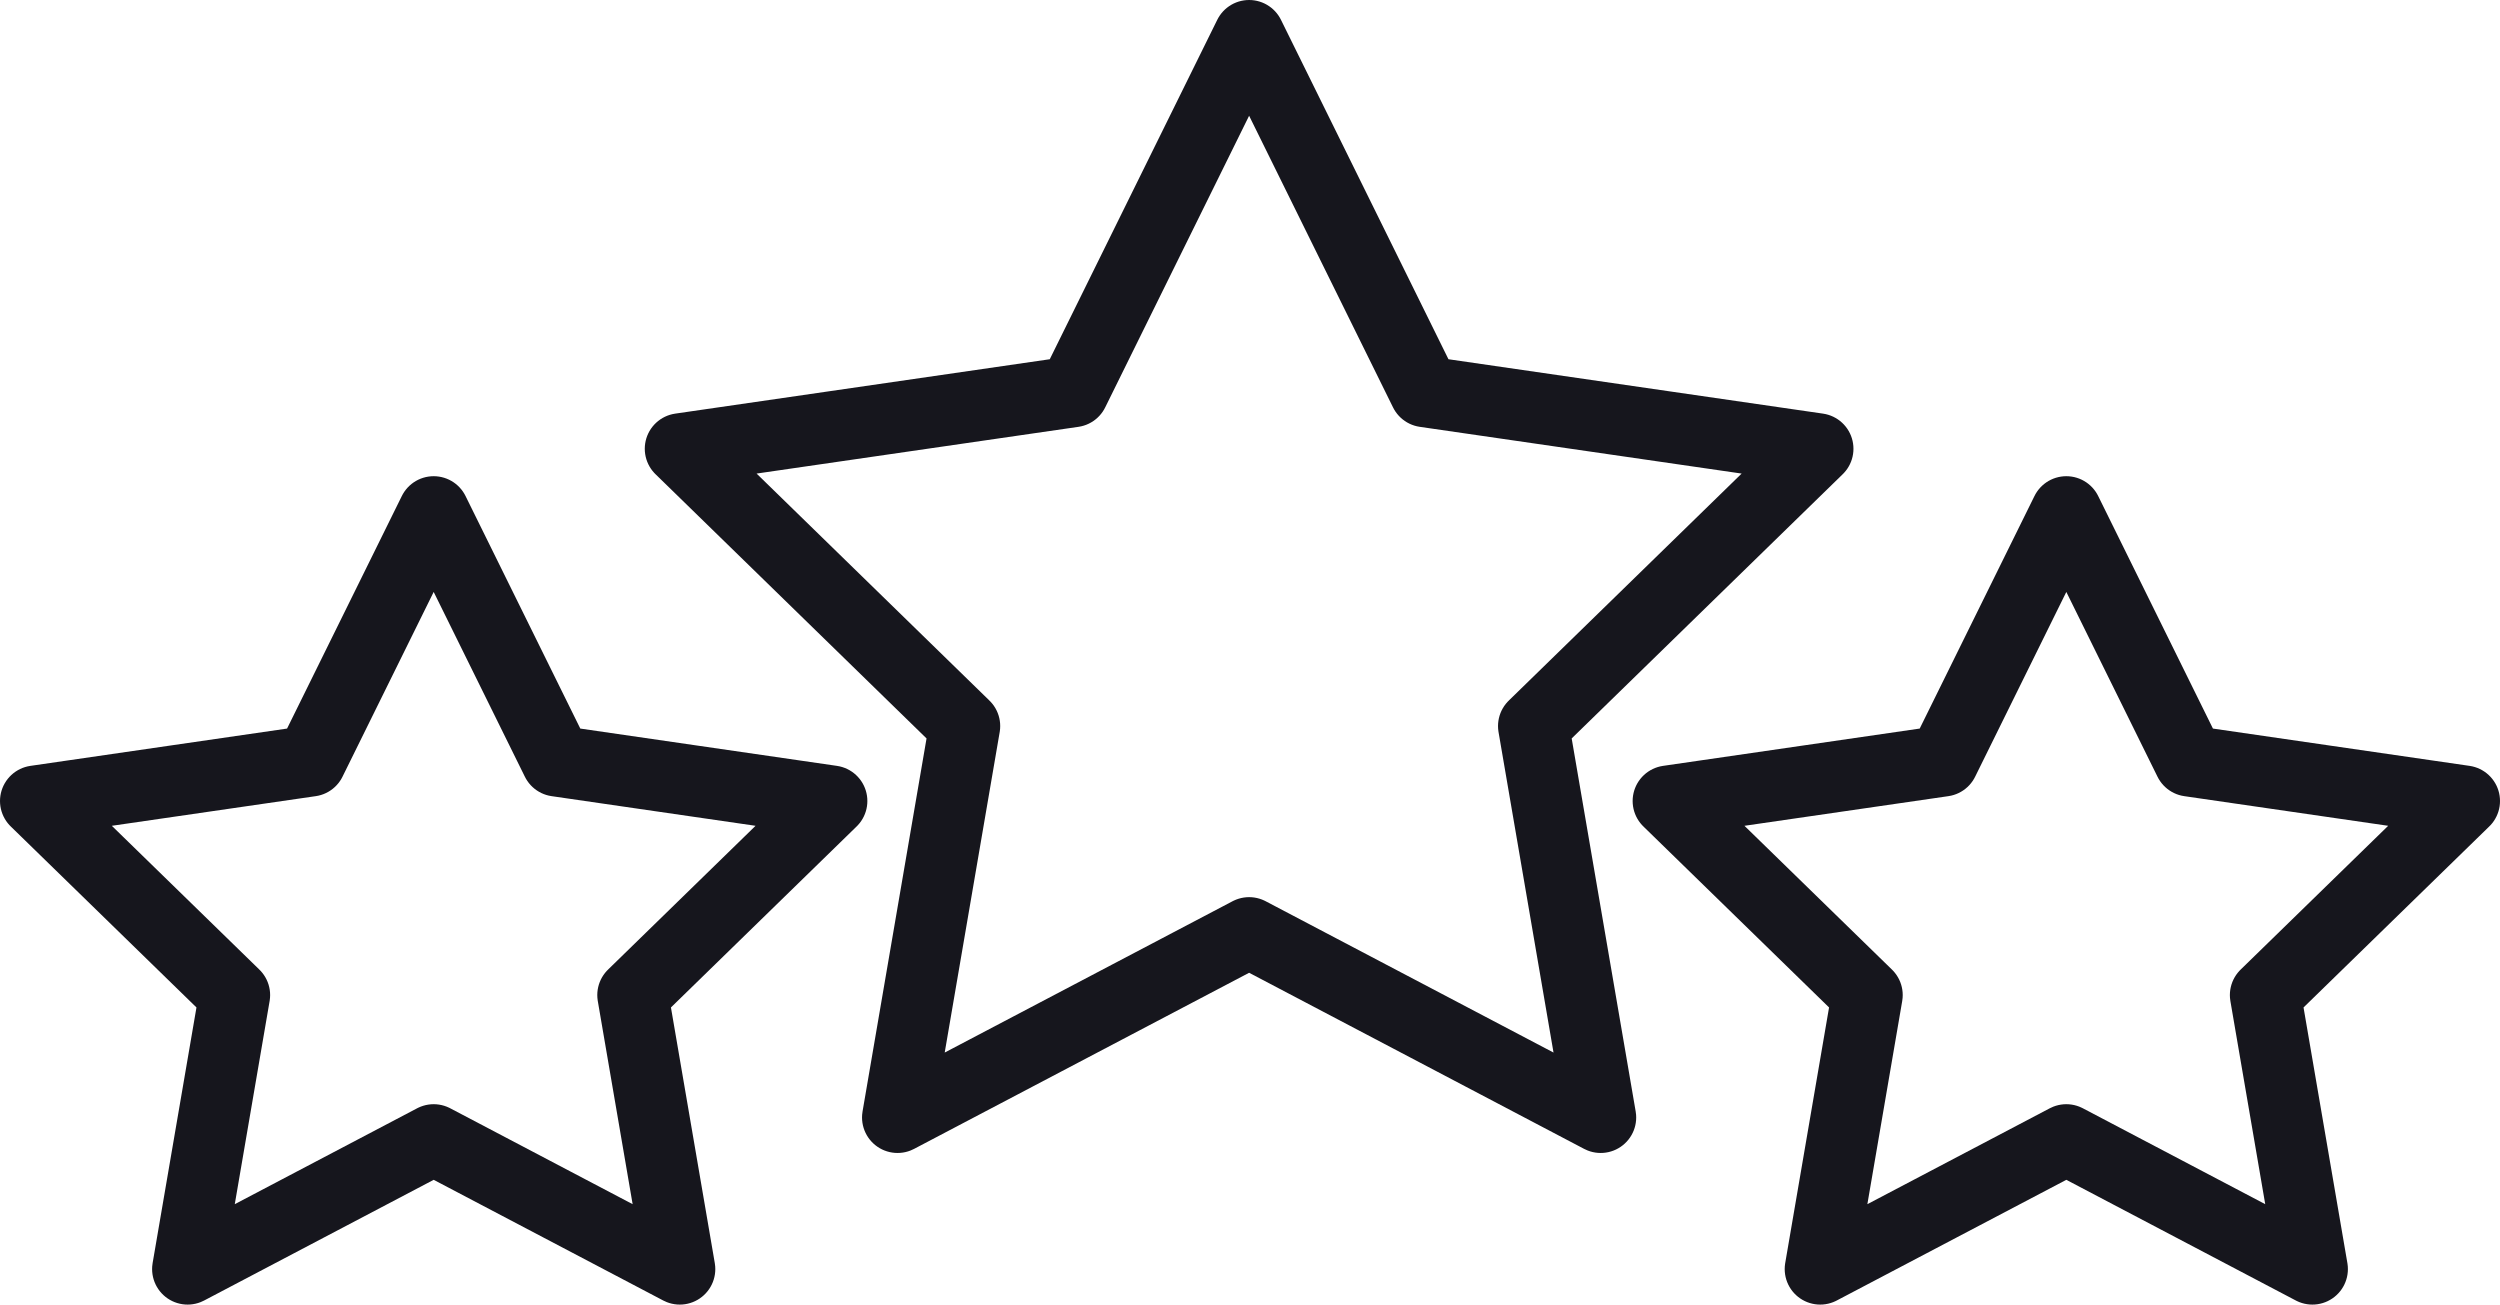 <svg xmlns="http://www.w3.org/2000/svg" viewBox="0 0 563.26 293.93"><defs><style>.cls-1{fill:none;stroke:#16161d;stroke-linecap:round;stroke-linejoin:round;stroke-width:16px;}</style></defs><g id="Layer_2" data-name="Layer 2"><g id="&#xEB;&#xCE;&#xD3;&#xC8;_1" data-name="&#xEB;&#xCE;&#xD3;&#xC8; 1"><polygon class="cls-1" points="281.43 8 321.03 88.25 409.59 101.11 345.51 163.58 360.64 251.77 281.43 210.13 202.22 251.77 217.35 163.58 153.27 101.11 241.83 88.25 281.43 8"></polygon><polygon class="cls-1" points="97.71 115.29 125.43 171.46 187.42 180.47 142.57 224.19 153.16 285.93 97.71 256.78 42.27 285.93 52.86 224.19 8 180.47 69.99 171.46 97.71 115.29"></polygon><polygon class="cls-1" points="465.55 115.29 437.83 171.46 375.84 180.47 420.69 224.19 410.1 285.93 465.55 256.78 520.99 285.93 510.4 224.19 555.26 180.47 493.27 171.46 465.55 115.29"></polygon></g></g></svg>